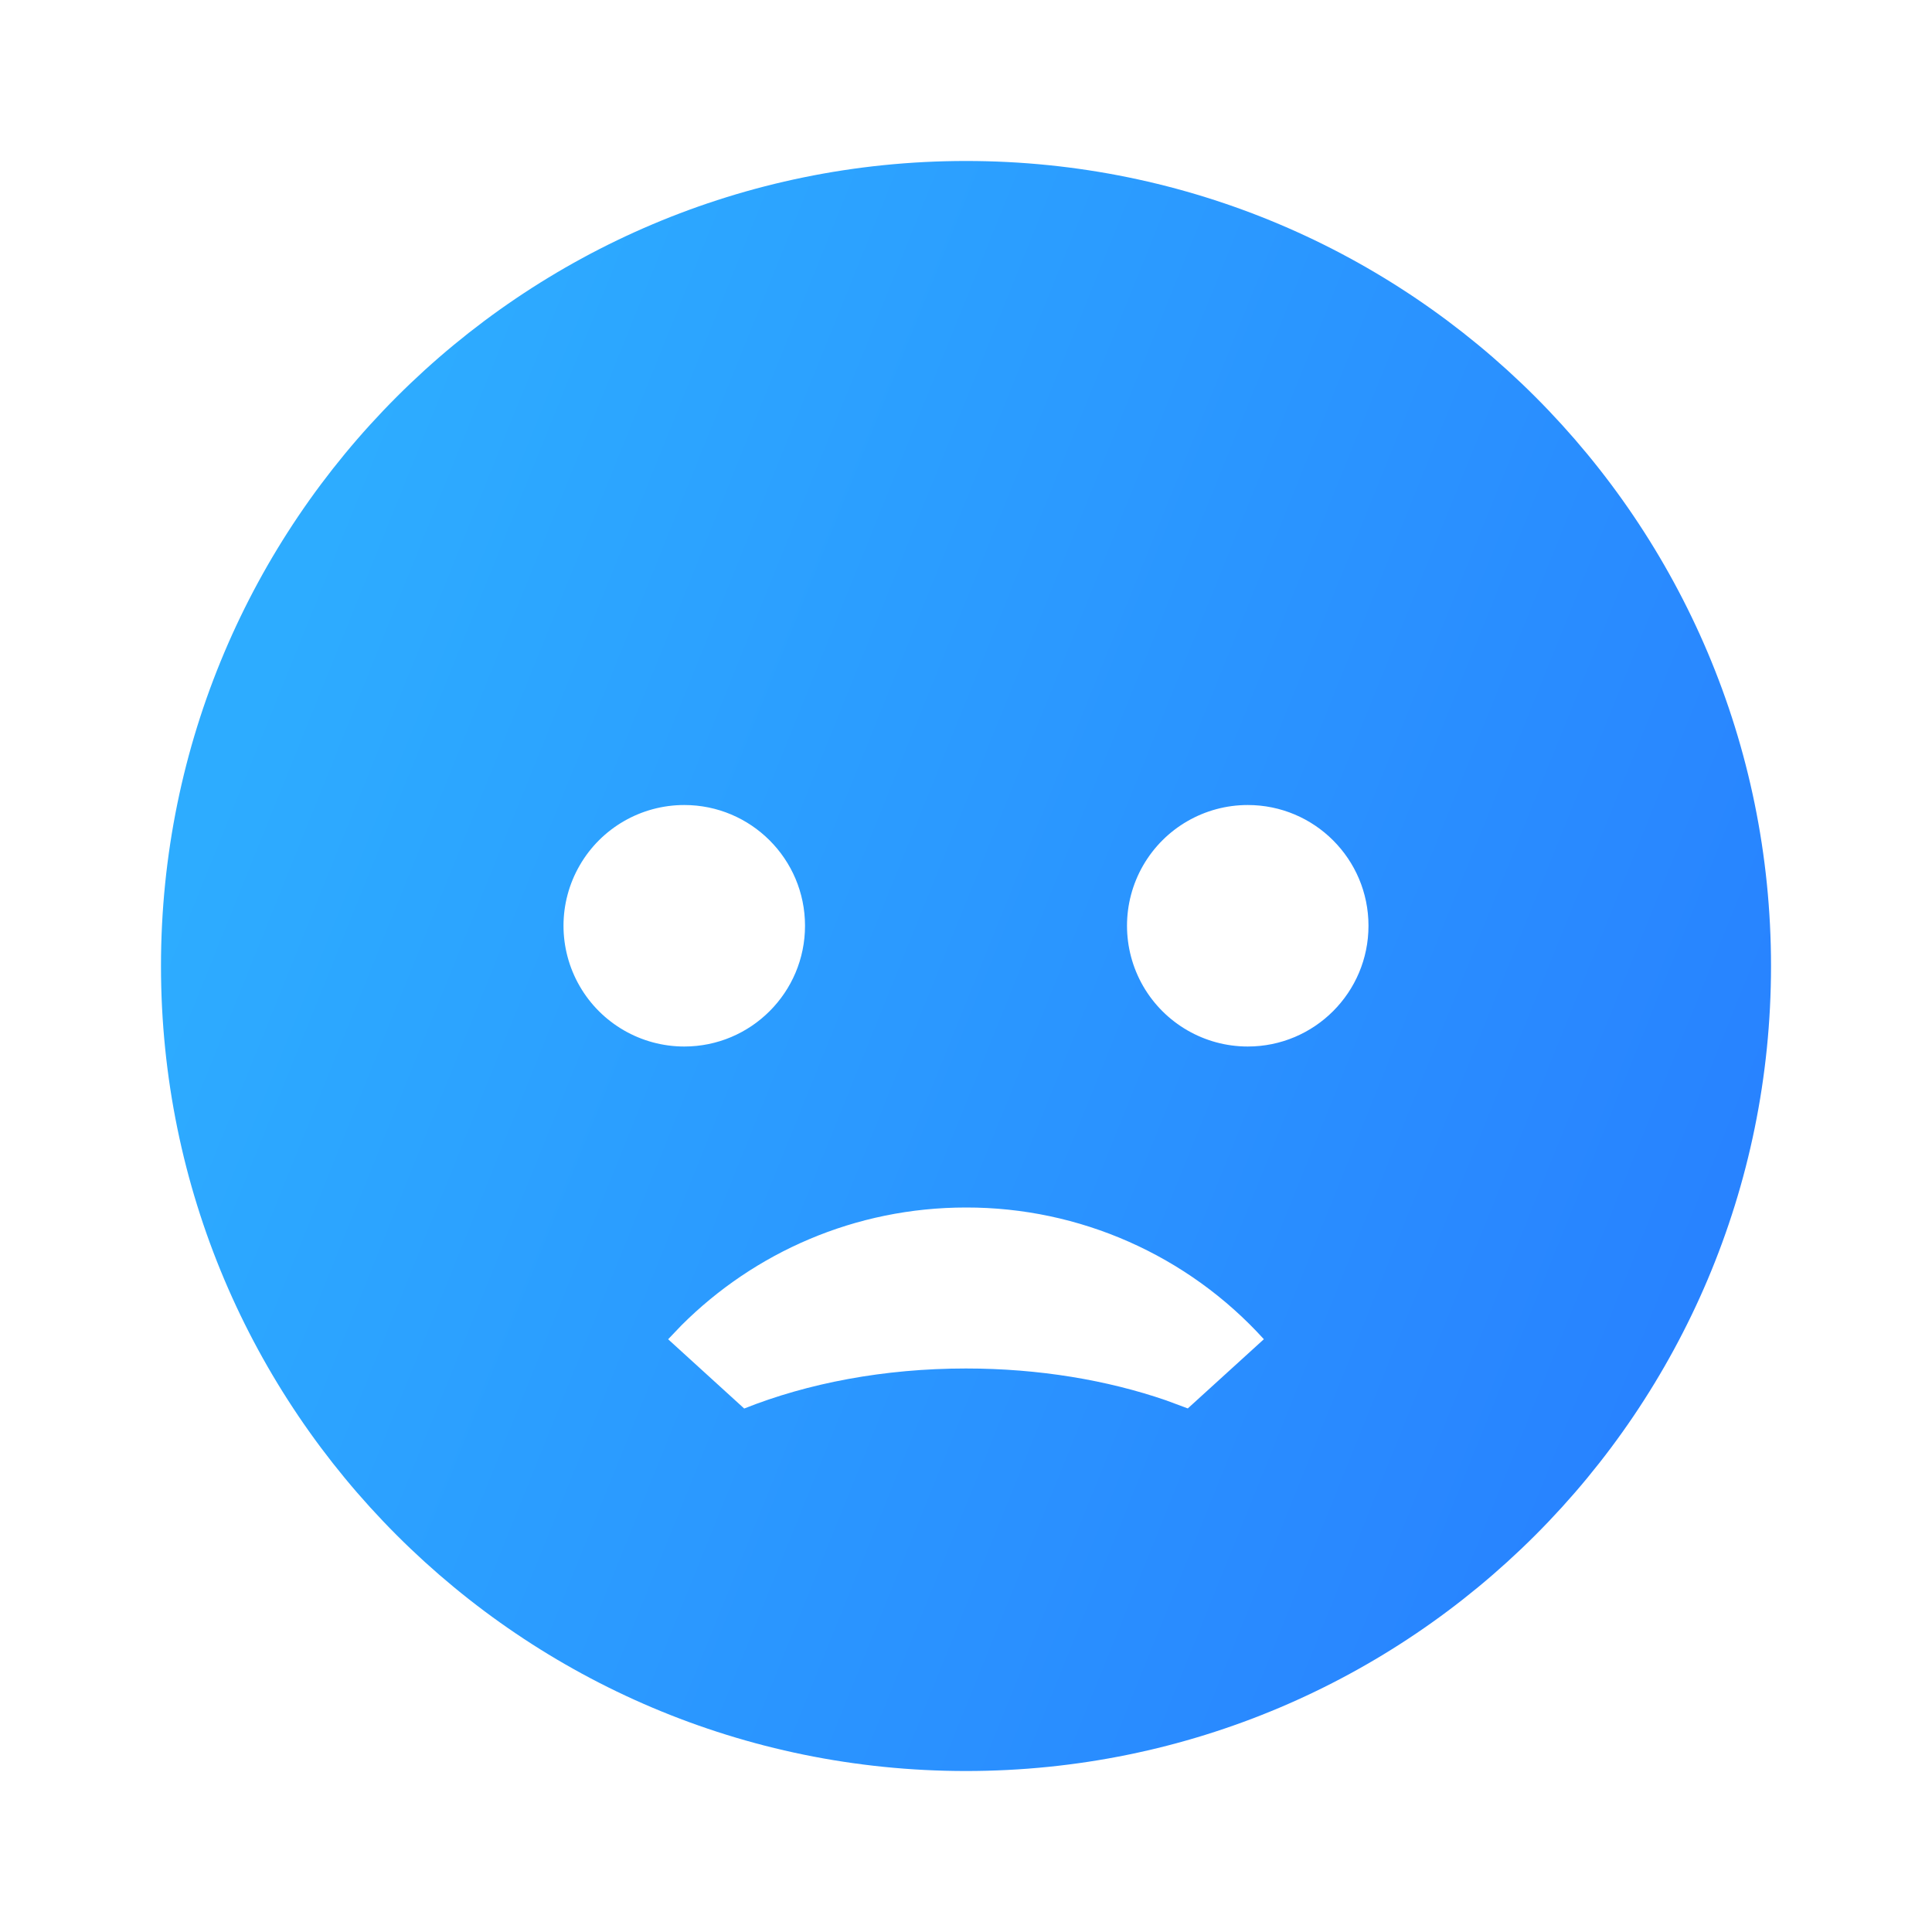 <?xml version="1.0" encoding="UTF-8"?>
<svg width="40px" height="40px" viewBox="0 0 40 40" version="1.1" xmlns="http://www.w3.org/2000/svg" xmlns:xlink="http://www.w3.org/1999/xlink">
    <title>负面情感工单</title>
    <defs>
        <linearGradient x1="0%" y1="50%" x2="123.842%" y2="100%" id="linearGradient-1">
            <stop stop-color="#2DACFF" offset="0%"></stop>
            <stop stop-color="#2672FF" offset="100%"></stop>
        </linearGradient>
    </defs>
    <g id="页面-1" stroke="none" stroke-width="1" fill="none" fill-rule="evenodd">
        <g id="voc落地页" transform="translate(-876, -5082)" fill-rule="nonzero">
            <g id="front-page/Content1备份-2" transform="translate(1, 4844)">
                <g id="编组-16" transform="translate(369, 184)">
                    <g id="低分差评工单-+-形状蒙版备份" transform="translate(404, 16)">
                        <g id="负面情感工单" transform="translate(102, 38)">
                            <rect id="矩形" fill="#000000" opacity="0" x="0" y="0" width="40" height="40"></rect>
                            <path d="M20,3.333 C29.205,3.333 36.667,10.795 36.667,20 C36.667,29.205 29.205,36.667 20,36.667 C10.795,36.667 3.333,29.205 3.333,20 C3.333,10.795 10.795,3.333 20,3.333 Z M20,25 C17.7,25 15.617,25.933 14.11,27.438 L13.833,27.728 L15.408,29.162 C16.725,28.637 18.303,28.333 20,28.333 C21.508,28.333 22.923,28.573 24.143,28.993 L24.592,29.16 L26.167,27.727 C24.589,25.987 22.349,24.996 20,25 Z M14.167,16.667 C13.274,16.667 12.448,17.143 12.002,17.917 C11.555,18.69 11.555,19.643 12.002,20.417 C12.448,21.19 13.274,21.667 14.167,21.667 C15.547,21.667 16.667,20.547 16.667,19.167 C16.667,17.786 15.547,16.667 14.167,16.667 Z M25.833,16.667 C24.94,16.667 24.115,17.143 23.668,17.917 C23.222,18.69 23.222,19.643 23.668,20.417 C24.115,21.19 24.94,21.667 25.833,21.667 C27.214,21.667 28.333,20.547 28.333,19.167 C28.333,17.786 27.214,16.667 25.833,16.667 Z" id="形状" fill="url(#linearGradient-1)"></path>
                        </g>
                    </g>
                </g>
            </g>
        </g>
    </g>
</svg>